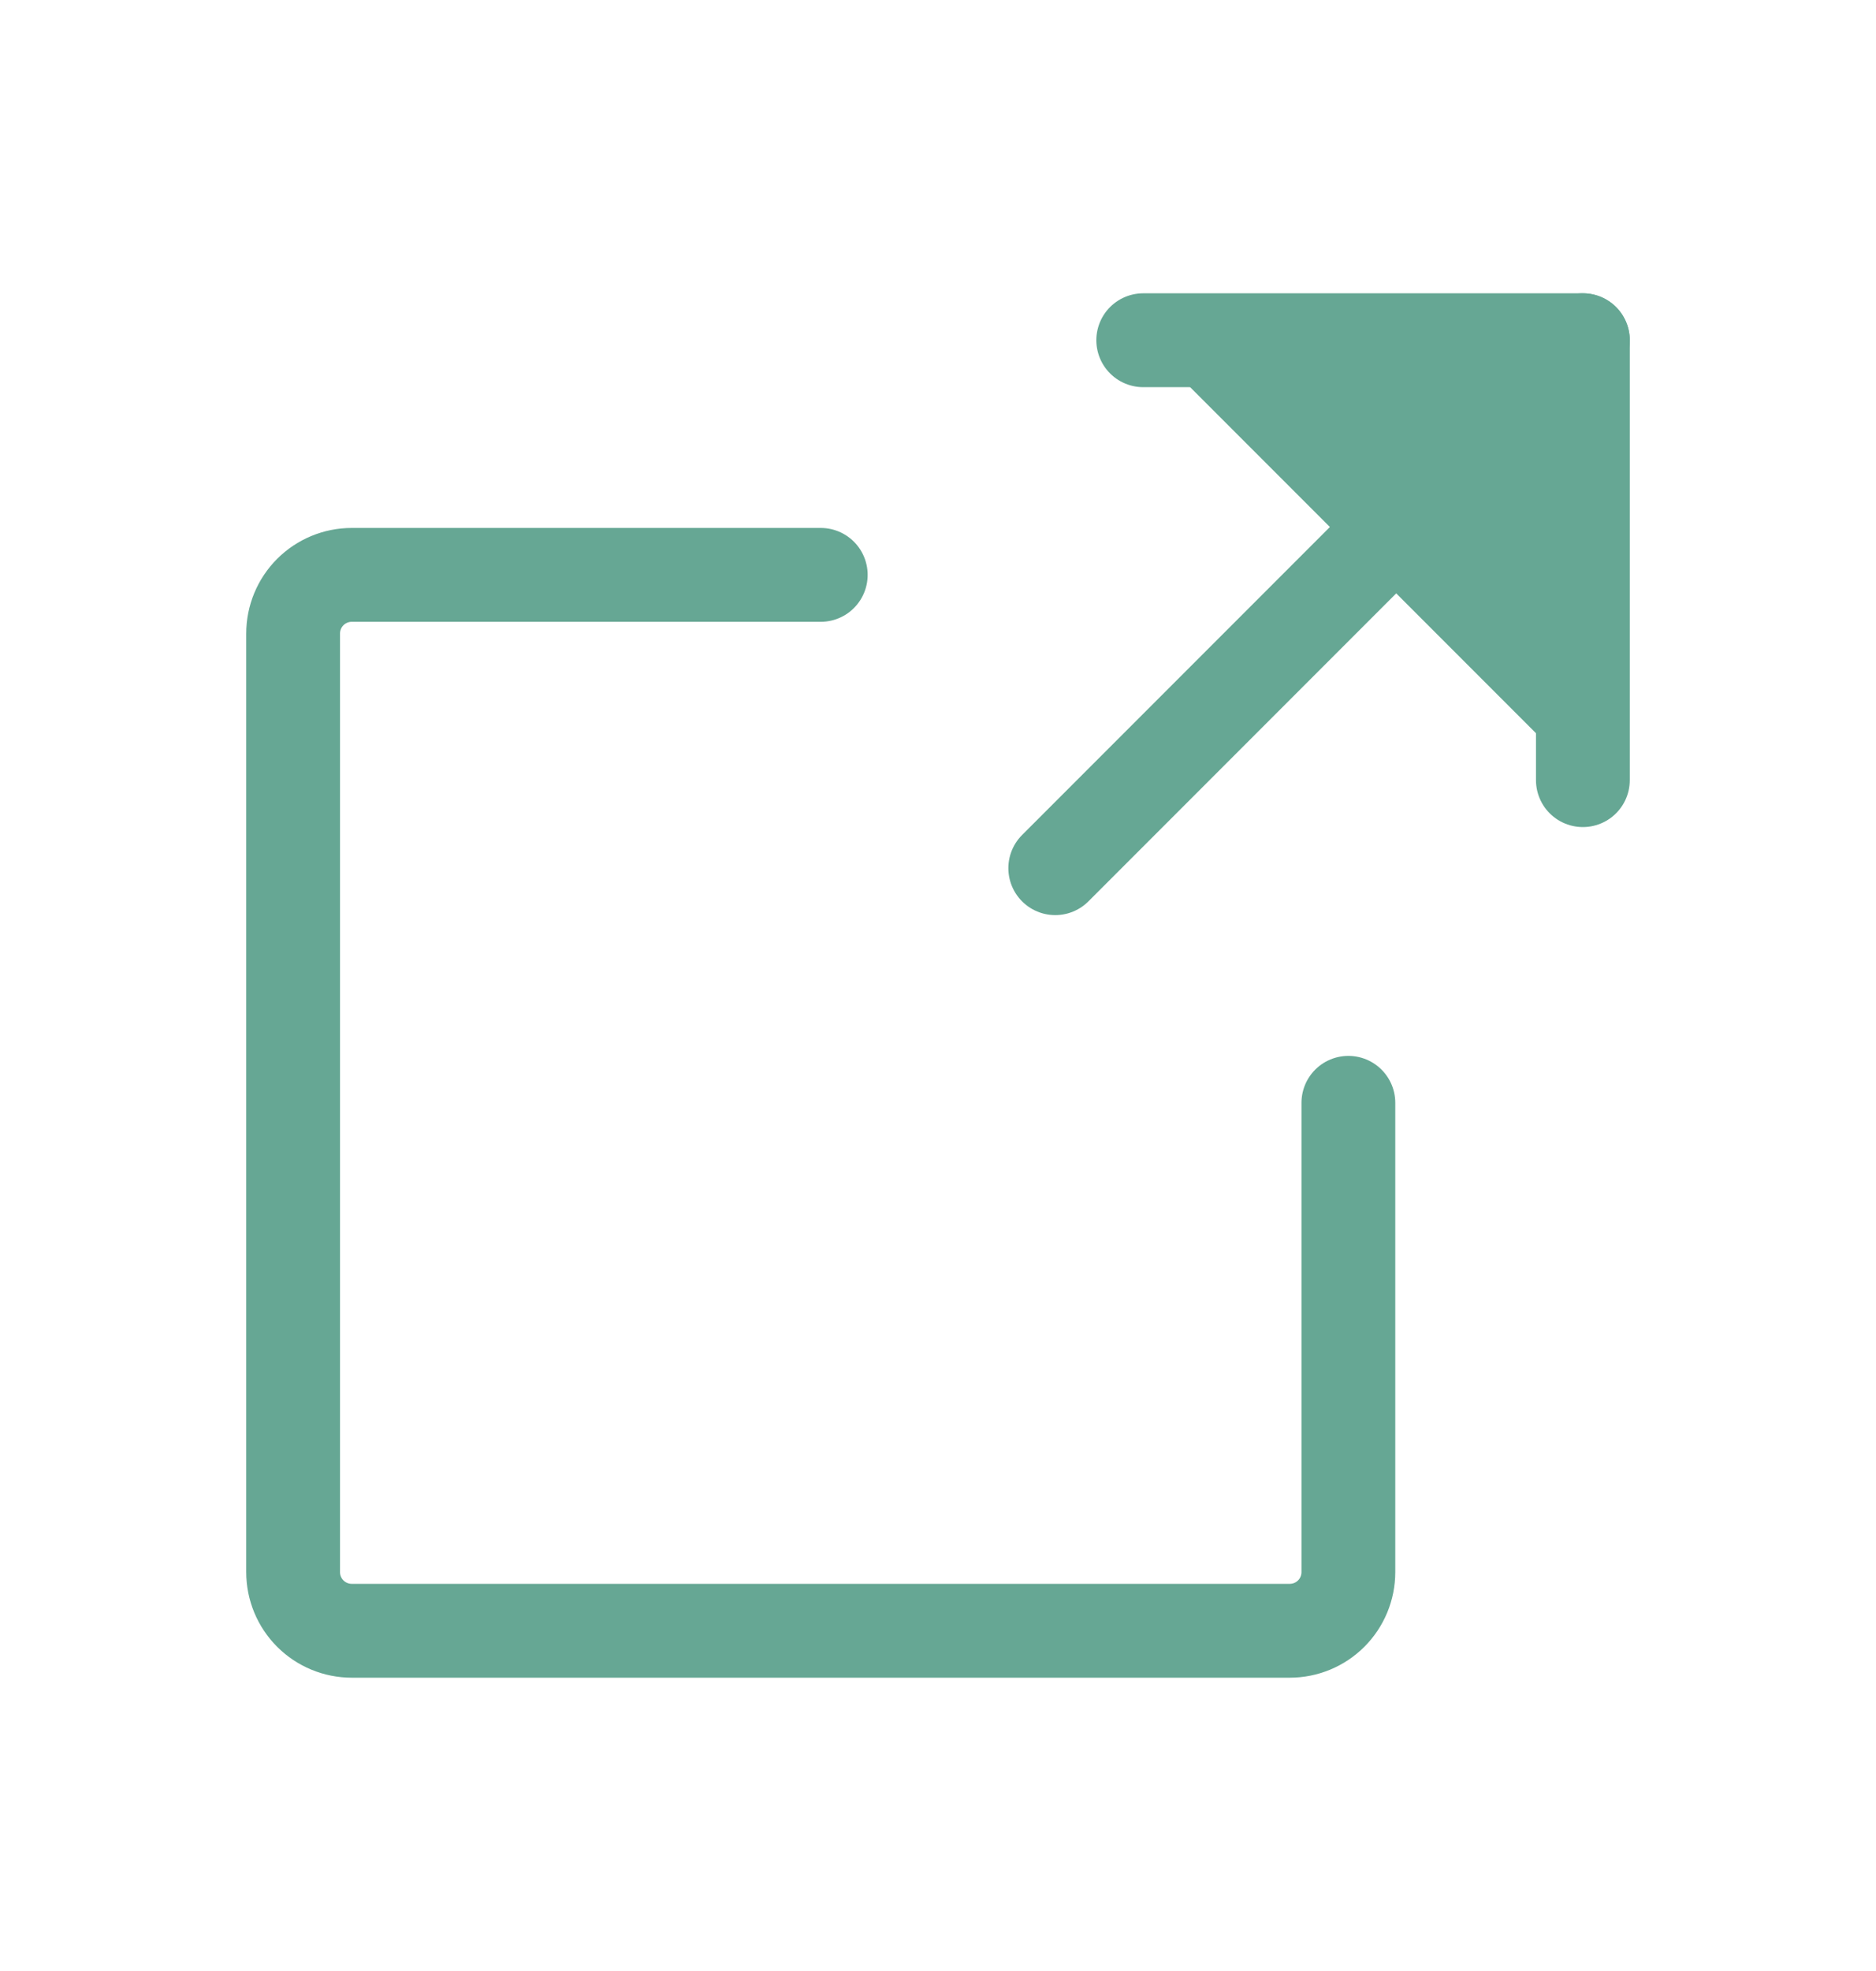 <svg width="20" height="21" viewBox="0 0 20 21" fill="none" xmlns="http://www.w3.org/2000/svg">
  <g id="ArrowSquareOut">
    <g id="Vector">
      <path d="M16.875 8.312V3.625H12.188" fill="#66A794" />
      <path d="M16.875 8.312V3.625H12.188" stroke="#66A794" stroke-linecap="round" stroke-linejoin="round" />
    </g>
    <path id="Vector_2" d="M11.25 9.25L16.875 3.625" stroke="#66A794" stroke-linecap="round" stroke-linejoin="round" />
    <path id="Vector_3" d="M14.375 11.75V16.75C14.375 16.916 14.309 17.075 14.192 17.192C14.075 17.309 13.916 17.375 13.75 17.375H3.75C3.584 17.375 3.425 17.309 3.308 17.192C3.191 17.075 3.125 16.916 3.125 16.75V6.75C3.125 6.584 3.191 6.425 3.308 6.308C3.425 6.191 3.584 6.125 3.75 6.125H8.75" stroke="#66A794" stroke-linecap="round" stroke-linejoin="round" />
  </g>
</svg>